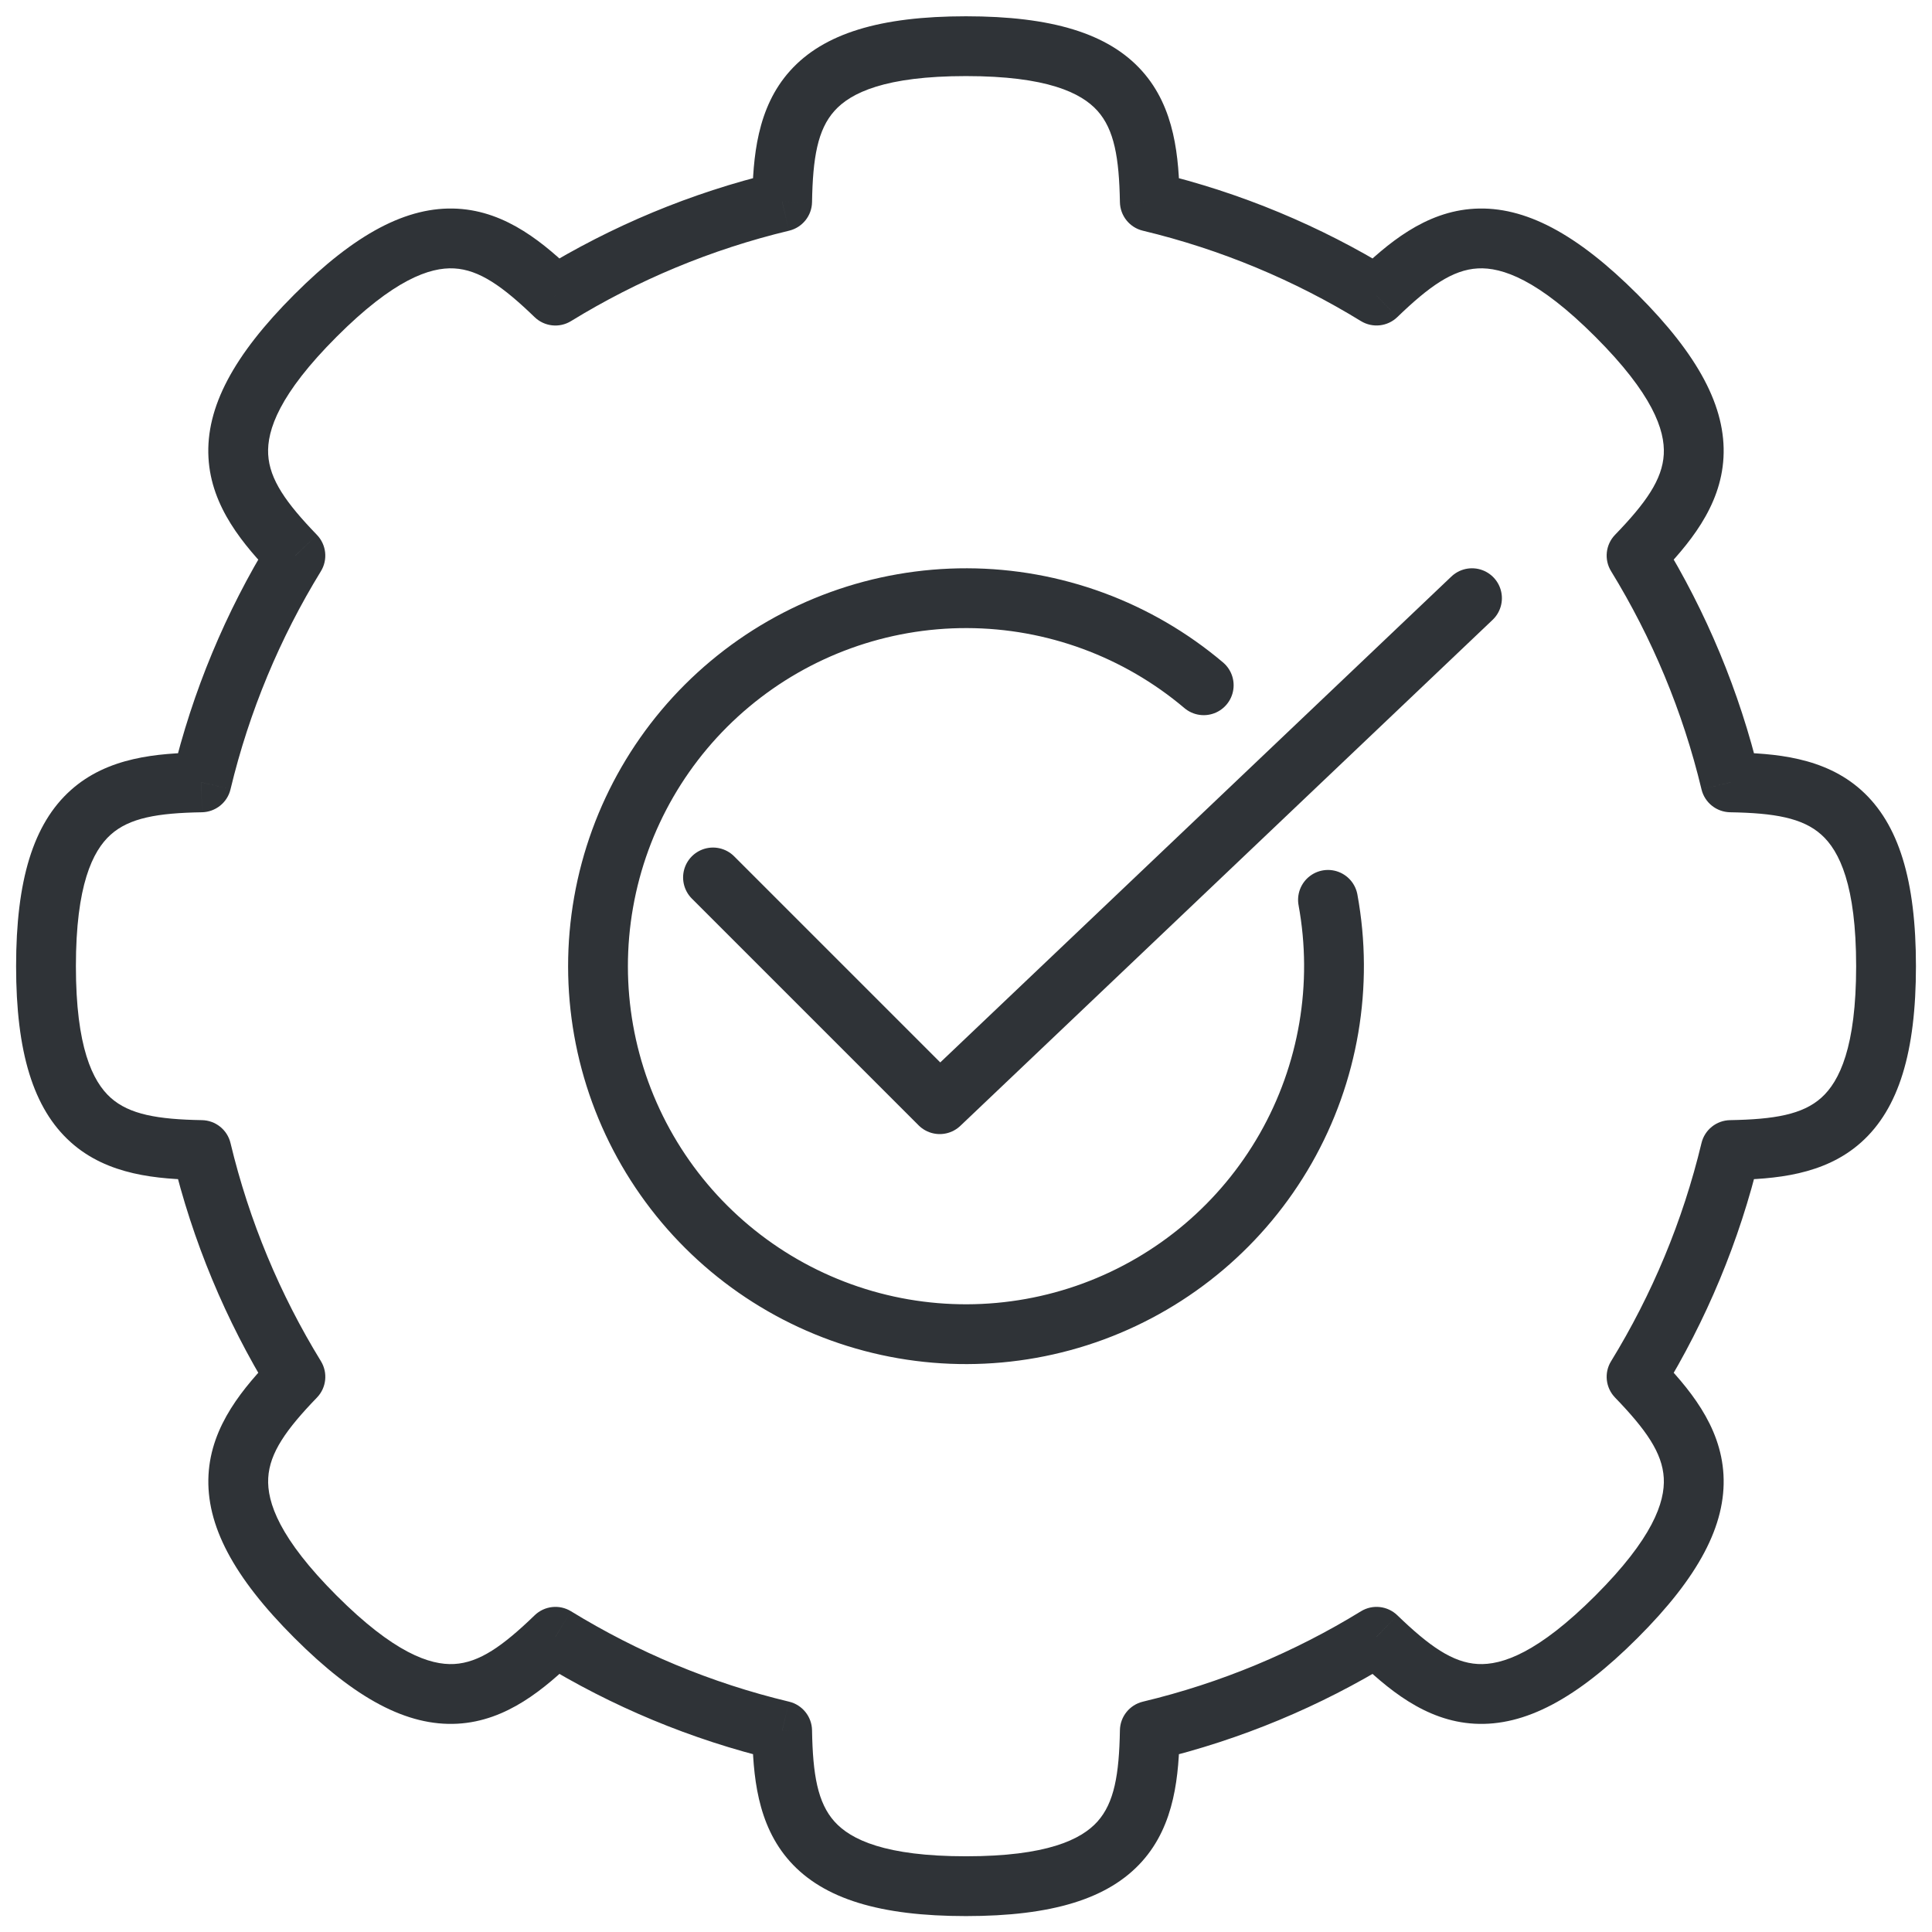 <svg width="42" height="42" viewBox="0 0 42 42" fill="none" xmlns="http://www.w3.org/2000/svg">
<path d="M24.996 4.383L24.346 4.394C24.351 4.69 24.556 4.946 24.844 5.015L24.996 4.383ZM29.925 6.426L29.585 6.98C29.838 7.135 30.164 7.099 30.377 6.893L29.925 6.426ZM35.142 6.862L34.682 7.322V7.322L35.142 6.862ZM35.578 12.078L35.11 11.626C34.904 11.839 34.868 12.165 35.024 12.418L35.578 12.078ZM37.621 17.008L36.989 17.159C37.058 17.448 37.314 17.652 37.61 17.658L37.621 17.008ZM37.621 25.001L37.61 24.351C37.314 24.356 37.058 24.561 36.989 24.849L37.621 25.001ZM35.578 29.93L35.024 29.591C34.868 29.843 34.904 30.169 35.11 30.382L35.578 29.93ZM35.142 35.147L35.601 35.606L35.142 35.147ZM29.925 35.582L30.377 35.115C30.164 34.909 29.838 34.873 29.586 35.028L29.925 35.582ZM24.996 37.626L24.844 36.993C24.556 37.063 24.351 37.318 24.346 37.614L24.996 37.626ZM17.003 37.625L17.653 37.614C17.648 37.318 17.442 37.062 17.154 36.993L17.003 37.625ZM12.074 35.582L12.414 35.028C12.162 34.873 11.836 34.909 11.623 35.115L12.074 35.582ZM6.858 35.146L6.399 35.606L6.858 35.146ZM6.422 29.93L6.89 30.382C7.096 30.169 7.131 29.843 6.976 29.59L6.422 29.93ZM4.379 25.001L5.011 24.849C4.942 24.561 4.686 24.356 4.39 24.351L4.379 25.001ZM1 21.004H0.35H1ZM4.379 17.008L4.39 17.658C4.686 17.652 4.942 17.448 5.011 17.159L4.379 17.008ZM6.422 12.079L6.976 12.418C7.131 12.166 7.095 11.84 6.889 11.627L6.422 12.079ZM6.857 6.862L6.398 6.402L6.857 6.862ZM12.074 6.426L11.622 6.894C11.835 7.1 12.161 7.136 12.414 6.98L12.074 6.426ZM17.003 4.383L17.154 5.015C17.442 4.946 17.648 4.691 17.653 4.394L17.003 4.383ZM25.646 4.372C25.629 3.421 25.546 2.345 24.826 1.542C24.094 0.725 22.863 0.354 20.999 0.354V1.654C22.753 1.654 23.504 2.015 23.858 2.409C24.223 2.817 24.329 3.43 24.346 4.394L25.646 4.372ZM30.265 5.872C28.703 4.913 26.98 4.19 25.147 3.751L24.844 5.015C26.542 5.422 28.138 6.092 29.585 6.98L30.265 5.872ZM35.601 6.402C34.283 5.084 33.15 4.477 32.055 4.537C30.978 4.596 30.157 5.298 29.474 5.959L30.377 6.893C31.071 6.223 31.579 5.865 32.126 5.835C32.655 5.806 33.442 6.081 34.682 7.322L35.601 6.402ZM36.045 12.53C36.705 11.846 37.408 11.025 37.467 9.948C37.527 8.853 36.919 7.721 35.601 6.402L34.682 7.322C35.922 8.562 36.198 9.348 36.169 9.877C36.139 10.424 35.78 10.933 35.11 11.626L36.045 12.53ZM38.253 16.856C37.814 15.023 37.09 13.3 36.132 11.738L35.024 12.418C35.912 13.866 36.582 15.461 36.989 17.159L38.253 16.856ZM41.651 21.004C41.651 19.14 41.279 17.91 40.463 17.178C39.66 16.458 38.583 16.374 37.632 16.358L37.61 17.658C38.574 17.674 39.187 17.78 39.595 18.146C39.99 18.499 40.351 19.25 40.351 21.004H41.651ZM37.632 25.651C38.583 25.634 39.66 25.551 40.463 24.831C41.279 24.099 41.651 22.868 41.651 21.004H40.351C40.351 22.758 39.99 23.509 39.595 23.863C39.187 24.229 38.574 24.334 37.61 24.351L37.632 25.651ZM36.132 30.27C37.09 28.708 37.814 26.986 38.253 25.152L36.989 24.849C36.582 26.547 35.912 28.143 35.024 29.591L36.132 30.27ZM35.601 35.606C36.92 34.288 37.527 33.155 37.467 32.06C37.408 30.983 36.706 30.162 36.045 29.479L35.11 30.382C35.78 31.076 36.139 31.584 36.169 32.131C36.198 32.66 35.922 33.447 34.682 34.687L35.601 35.606ZM29.474 36.05C30.157 36.71 30.978 37.413 32.055 37.472C33.15 37.532 34.283 36.925 35.601 35.606L34.682 34.687C33.442 35.927 32.655 36.203 32.126 36.174C31.579 36.144 31.071 35.785 30.377 35.115L29.474 36.05ZM25.147 38.258C26.98 37.819 28.703 37.095 30.265 36.136L29.586 35.028C28.138 35.917 26.542 36.587 24.844 36.993L25.147 38.258ZM20.999 41.654C22.863 41.654 24.094 41.283 24.826 40.467C25.546 39.664 25.629 38.587 25.646 37.637L24.346 37.614C24.329 38.578 24.223 39.191 23.858 39.599C23.504 39.993 22.753 40.354 20.999 40.354V41.654ZM16.353 37.636C16.369 38.587 16.453 39.663 17.173 40.467C17.905 41.283 19.135 41.654 20.999 41.654V40.354C19.246 40.354 18.494 39.993 18.141 39.599C17.775 39.191 17.669 38.578 17.653 37.614L16.353 37.636ZM11.735 36.136C13.296 37.095 15.018 37.818 16.851 38.257L17.154 36.993C15.457 36.587 13.862 35.916 12.414 35.028L11.735 36.136ZM6.399 35.606C7.717 36.924 8.85 37.532 9.945 37.472C11.022 37.413 11.842 36.71 12.526 36.05L11.623 35.115C10.929 35.785 10.421 36.144 9.874 36.174C9.345 36.203 8.558 35.927 7.318 34.687L6.399 35.606ZM5.955 29.479C5.294 30.162 4.592 30.983 4.533 32.06C4.473 33.155 5.08 34.288 6.399 35.606L7.318 34.687C6.078 33.447 5.802 32.66 5.831 32.131C5.861 31.584 6.22 31.076 6.89 30.382L5.955 29.479ZM3.747 25.152C4.186 26.986 4.91 28.708 5.868 30.27L6.976 29.59C6.088 28.143 5.418 26.547 5.011 24.849L3.747 25.152ZM0.35 21.004C0.35 22.868 0.721 24.099 1.538 24.831C2.341 25.551 3.417 25.634 4.368 25.651L4.39 24.351C3.426 24.334 2.813 24.228 2.405 23.863C2.011 23.509 1.65 22.758 1.65 21.004H0.35ZM4.367 16.358C3.417 16.374 2.341 16.458 1.538 17.178C0.721 17.91 0.35 19.14 0.35 21.004H1.65C1.65 19.251 2.011 18.5 2.405 18.146C2.813 17.78 3.426 17.674 4.39 17.658L4.367 16.358ZM5.868 11.739C4.909 13.301 4.186 15.023 3.747 16.856L5.011 17.159C5.418 15.461 6.088 13.866 6.976 12.418L5.868 11.739ZM6.398 6.402C5.079 7.721 4.472 8.854 4.532 9.949C4.591 11.026 5.294 11.847 5.954 12.53L6.889 11.627C6.219 10.933 5.86 10.425 5.83 9.878C5.801 9.349 6.077 8.562 7.317 7.322L6.398 6.402ZM12.525 5.959C11.842 5.298 11.021 4.596 9.944 4.537C8.849 4.477 7.716 5.084 6.398 6.402L7.317 7.322C8.557 6.081 9.344 5.806 9.873 5.835C10.42 5.865 10.928 6.224 11.622 6.894L12.525 5.959ZM16.851 3.751C15.018 4.19 13.296 4.914 11.734 5.872L12.414 6.98C13.861 6.092 15.457 5.422 17.154 5.015L16.851 3.751ZM20.999 0.354C19.135 0.354 17.905 0.725 17.173 1.542C16.453 2.345 16.369 3.422 16.353 4.372L17.653 4.394C17.669 3.43 17.775 2.817 18.141 2.41C18.494 2.015 19.246 1.654 20.999 1.654V0.354Z" fill="#2F3337"/>
<path d="M28.869 19.562C29.209 21.416 28.883 23.33 27.95 24.967C27.016 26.604 25.535 27.859 23.766 28.511C21.998 29.162 20.056 29.169 18.284 28.529C16.511 27.889 15.021 26.643 14.077 25.013C13.133 23.382 12.794 21.47 13.122 19.614C13.449 17.758 14.421 16.077 15.867 14.868C17.312 13.659 19.138 12.999 21.023 13.004C22.907 13.009 24.729 13.68 26.168 14.897" stroke="#2F3337" stroke-width="1.3" stroke-linecap="round" stroke-linejoin="round"/>
<path d="M15.5 19.075L20.429 24.004L32 13.004" stroke="#2F3337" stroke-width="1.3" stroke-linecap="round" stroke-linejoin="round"/>
</svg>
